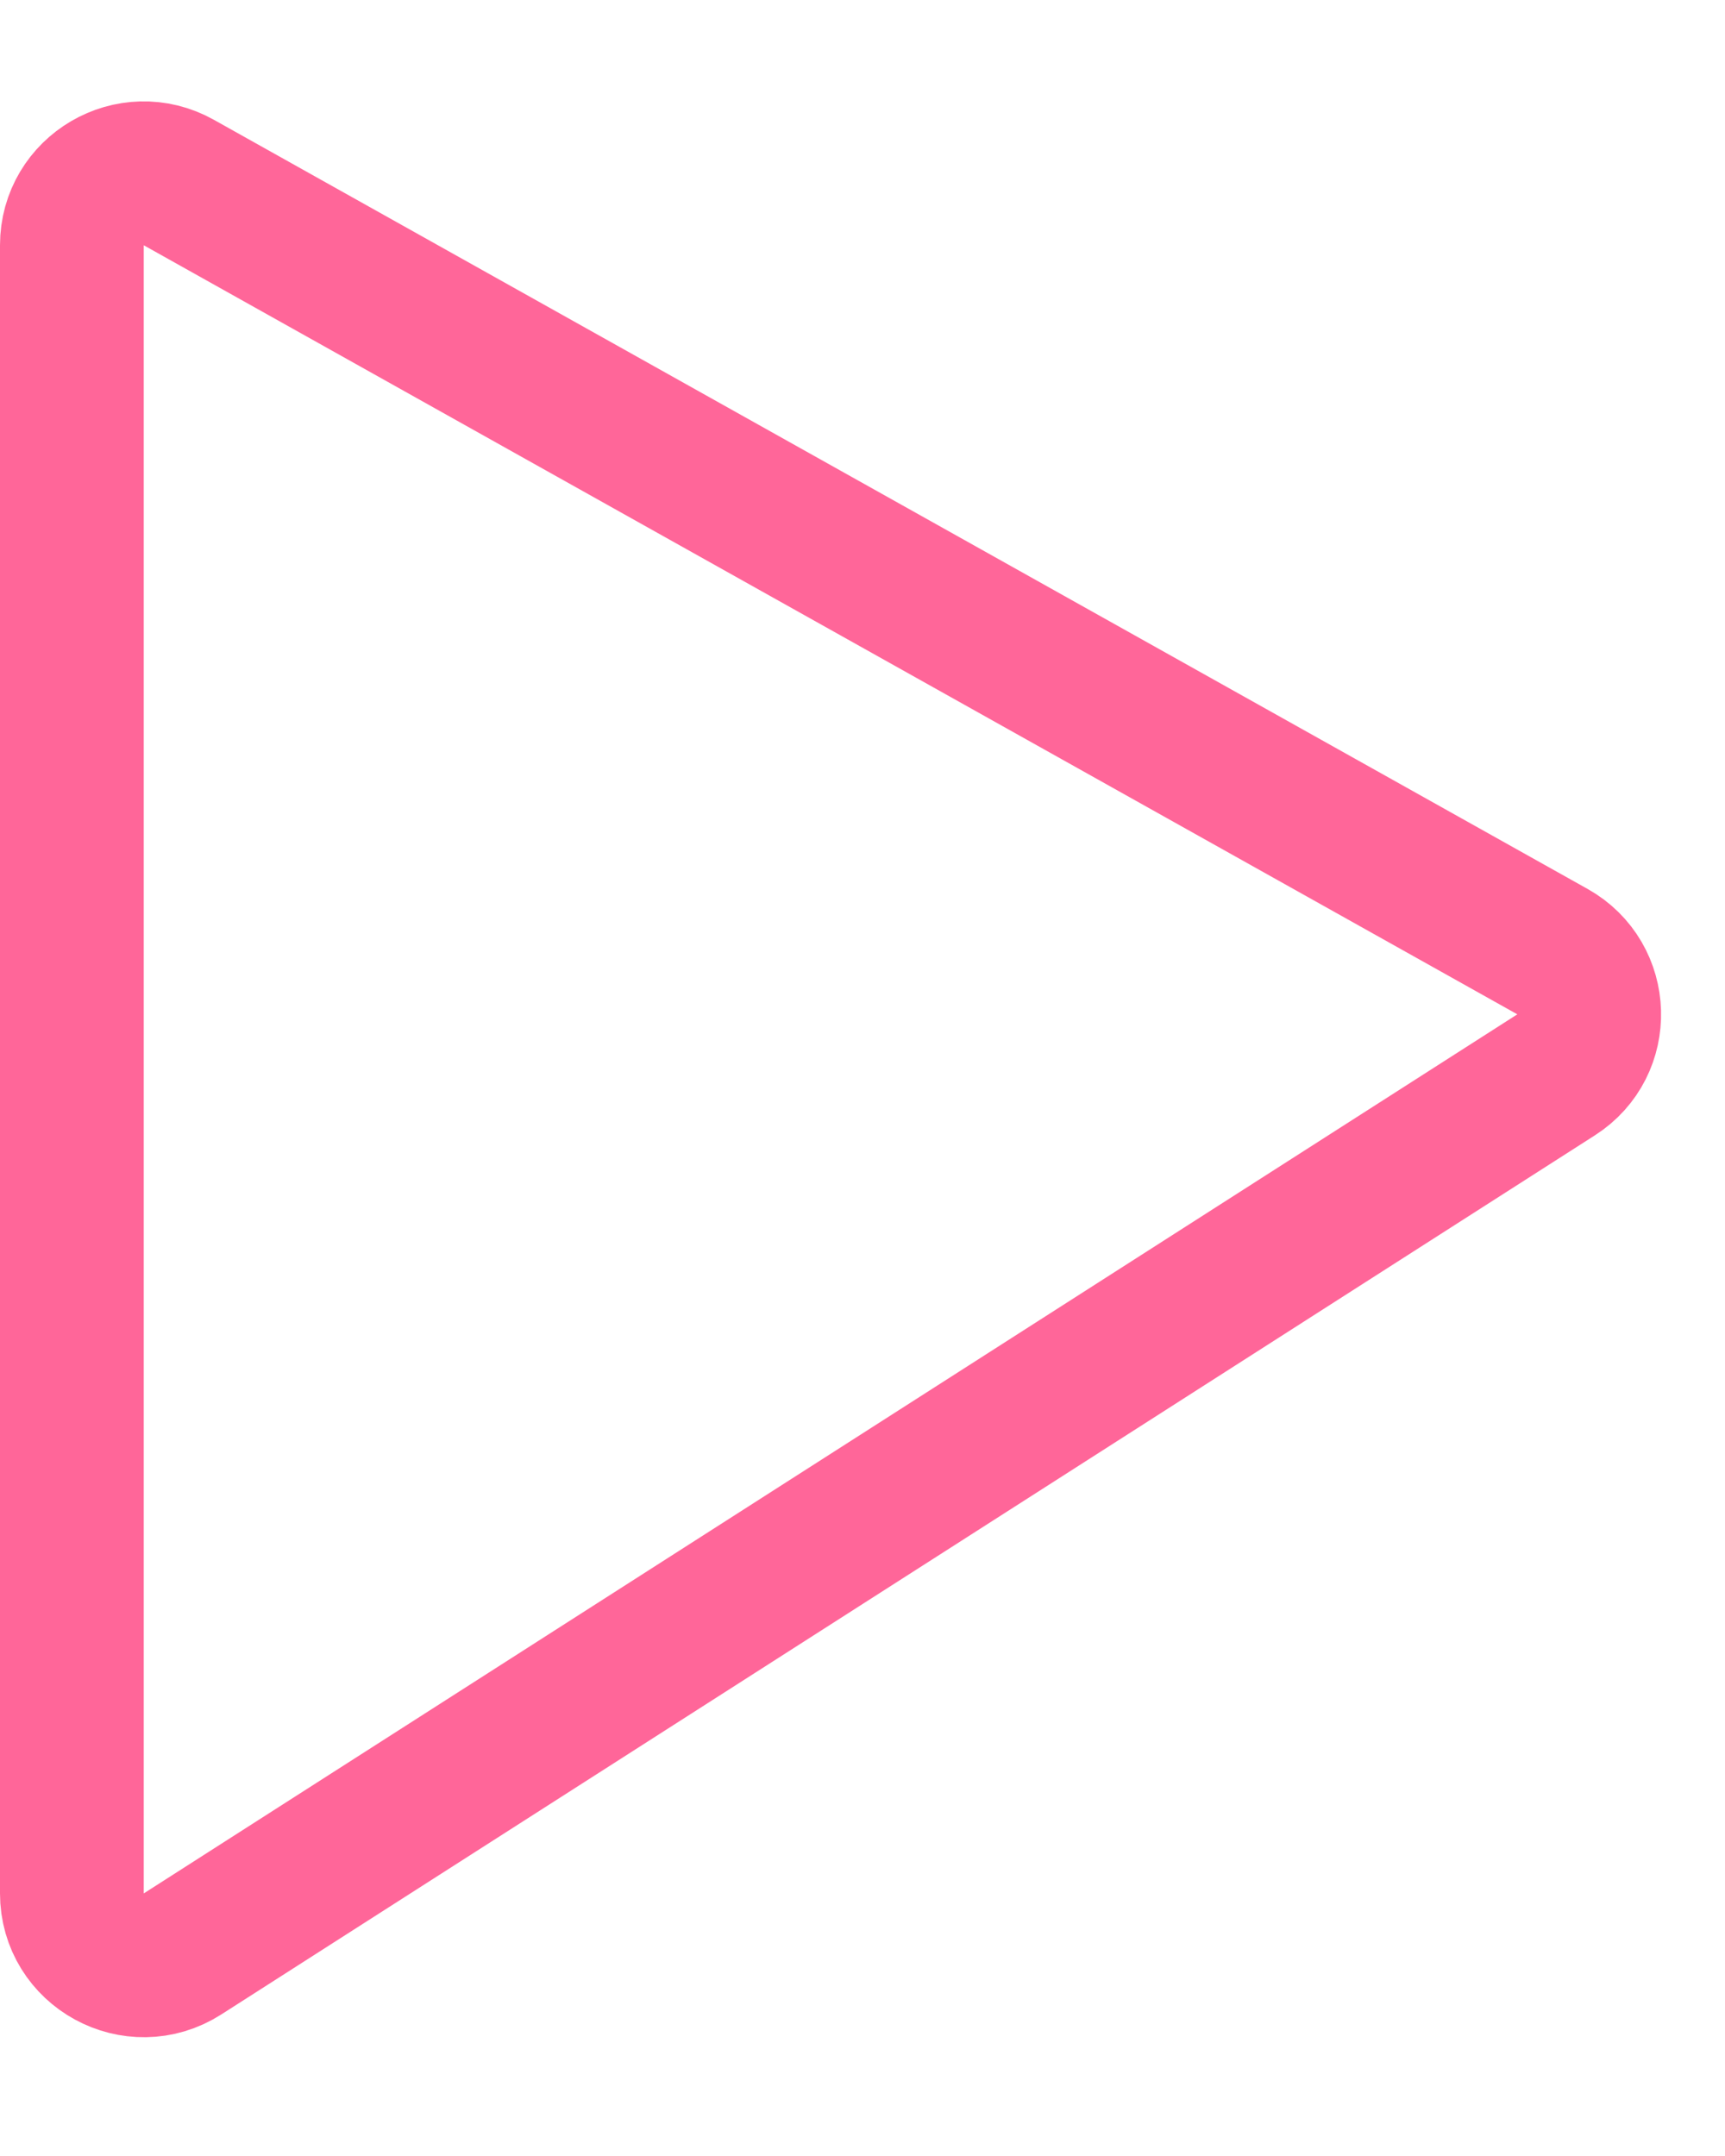 <svg width="12" height="15" viewBox="0 0 12 15" fill="none" xmlns="http://www.w3.org/2000/svg">
<path d="M10.825 7.478L1.27 13.594C0.937 13.807 0.5 13.568 0.5 13.173V1.706C0.5 1.324 0.911 1.083 1.244 1.27L10.8 6.621C11.129 6.806 11.143 7.275 10.825 7.478Z" stroke="#FF6699"/>
</svg>
